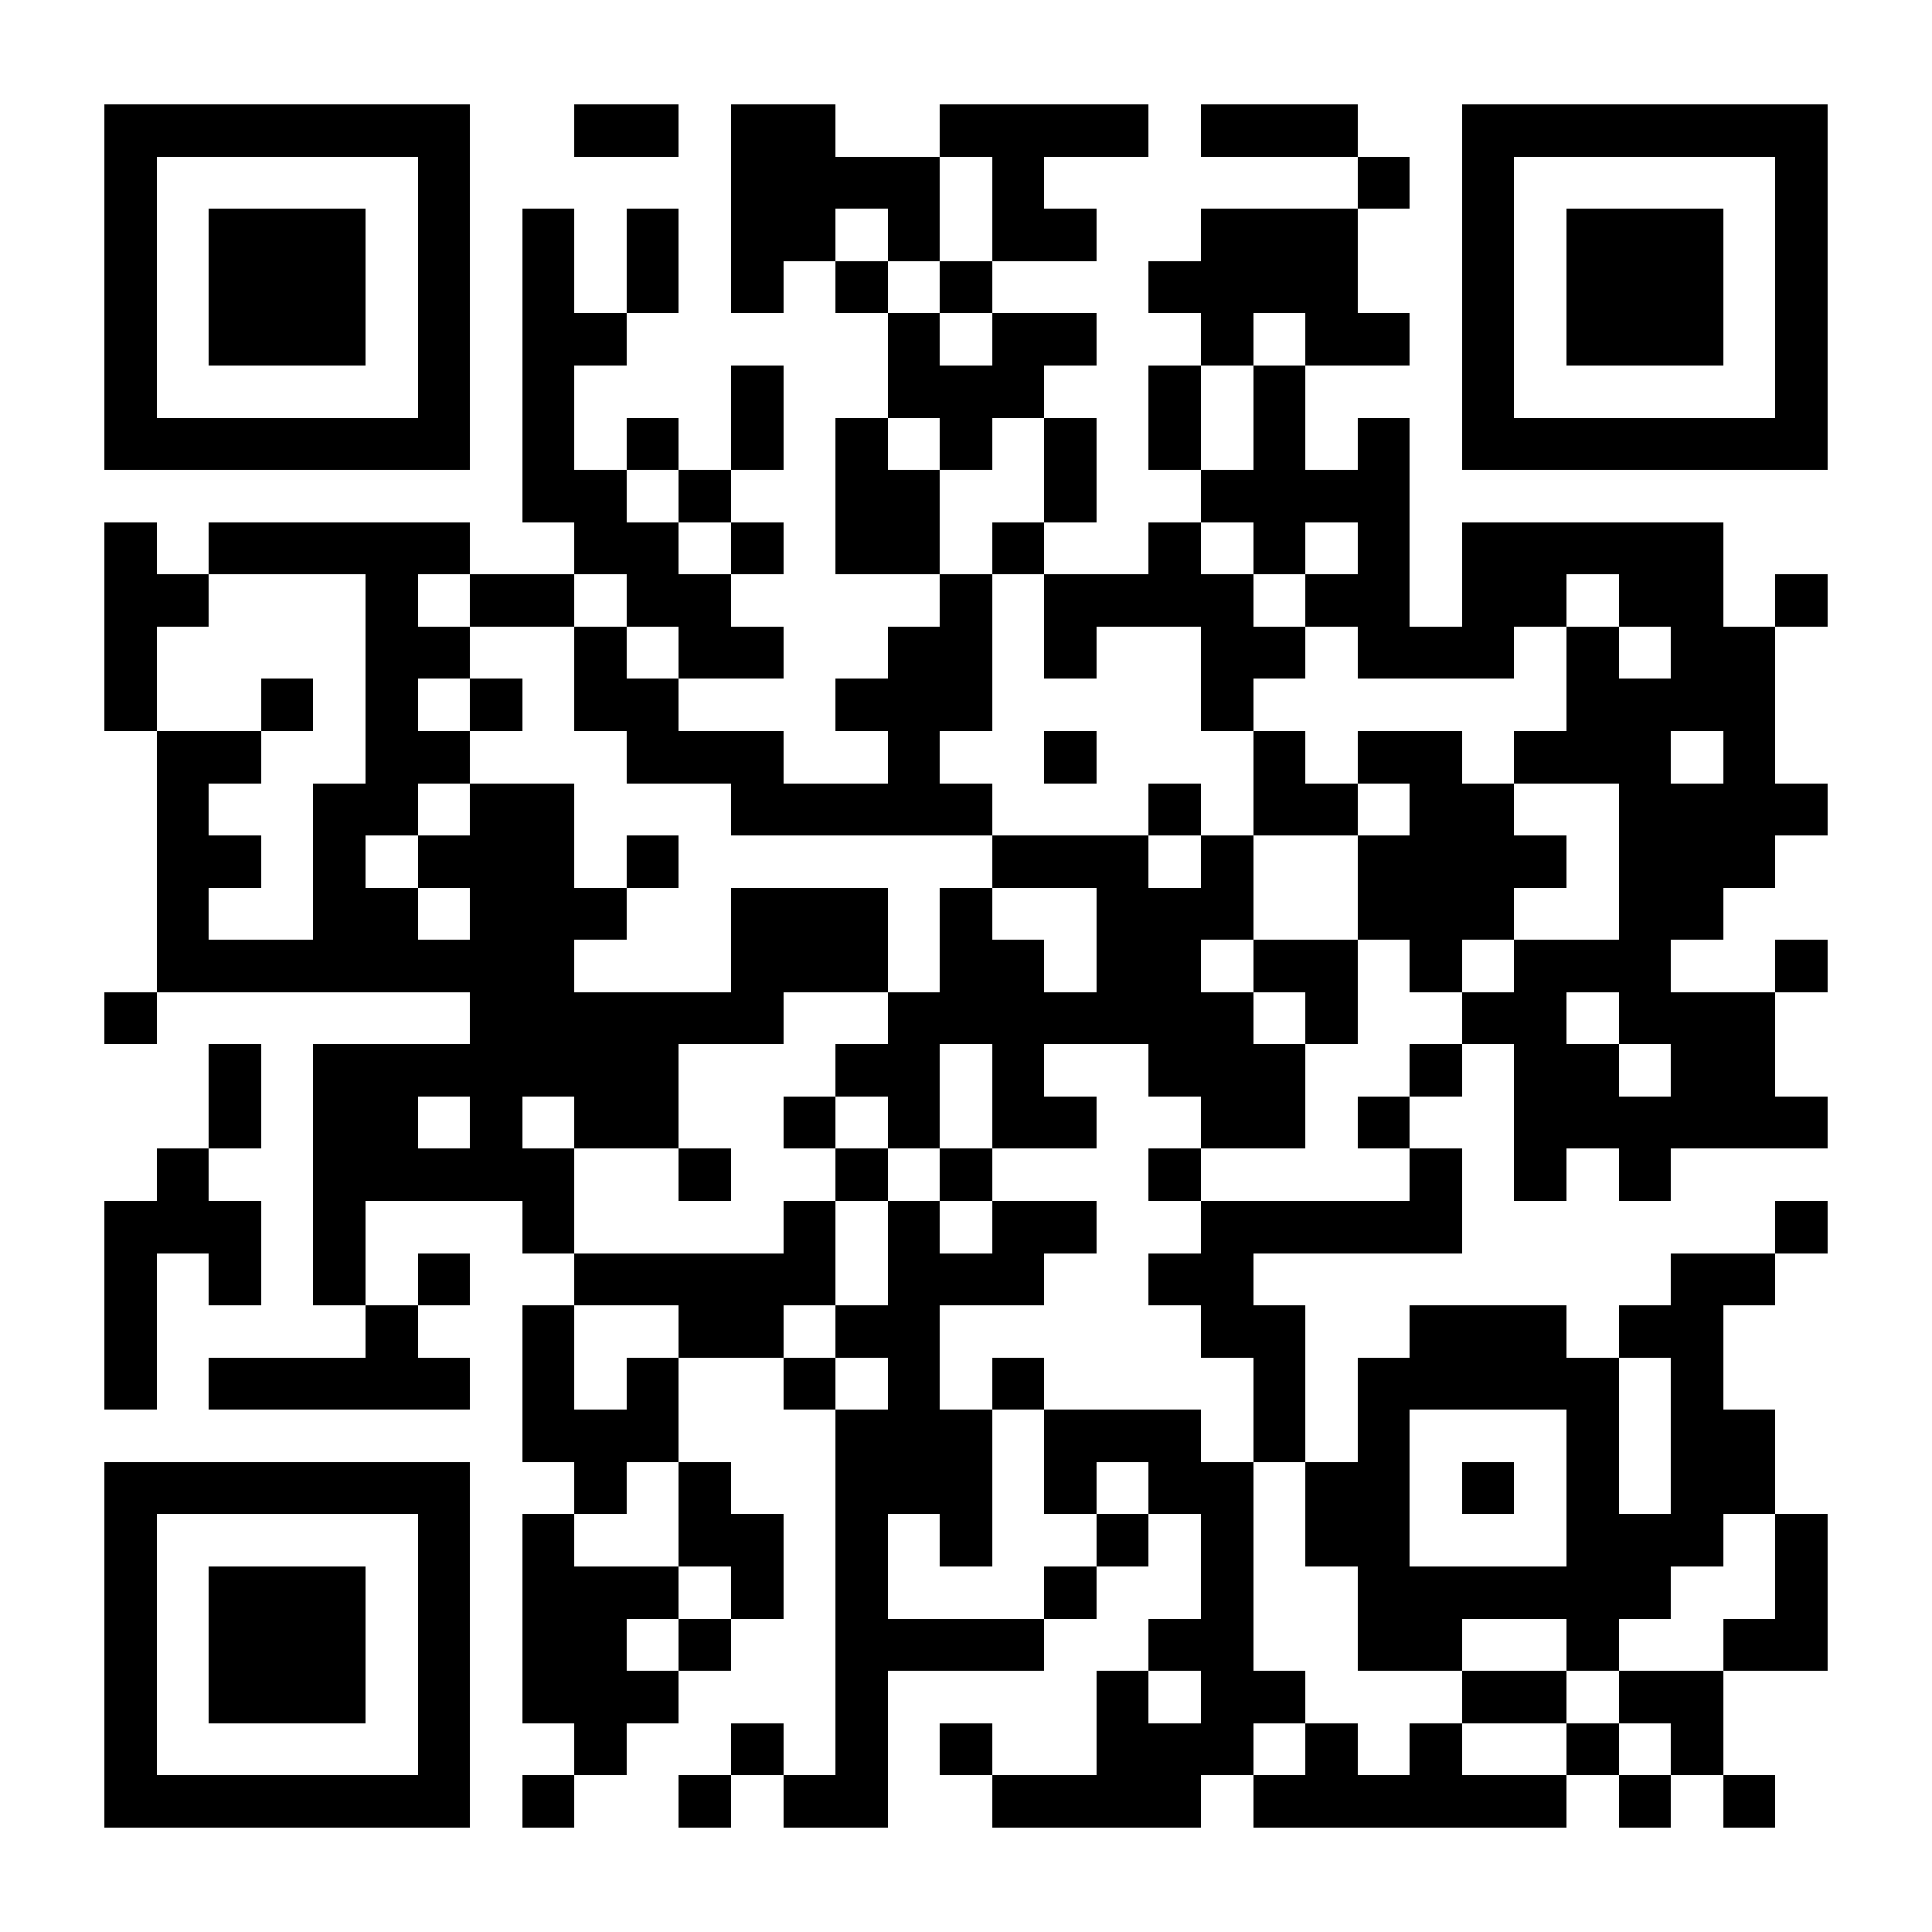 <?xml version="1.0" encoding="UTF-8"?>
<!DOCTYPE svg PUBLIC '-//W3C//DTD SVG 1.0//EN'
          'http://www.w3.org/TR/2001/REC-SVG-20010904/DTD/svg10.dtd'>
<svg fill="#fff" height="37" shape-rendering="crispEdges" style="fill: #fff;" viewBox="0 0 37 37" width="37" xmlns="http://www.w3.org/2000/svg" xmlns:xlink="http://www.w3.org/1999/xlink"
><path d="M0 0h37v37H0z"
  /><path d="M2 2.5h7m2 0h2m1 0h2m2 0h4m1 0h3m2 0h7M2 3.5h1m5 0h1m5 0h4m1 0h1m6 0h1m1 0h1m5 0h1M2 4.5h1m1 0h3m1 0h1m1 0h1m1 0h1m1 0h2m1 0h1m1 0h2m2 0h3m2 0h1m1 0h3m1 0h1M2 5.5h1m1 0h3m1 0h1m1 0h1m1 0h1m1 0h1m1 0h1m1 0h1m3 0h4m2 0h1m1 0h3m1 0h1M2 6.5h1m1 0h3m1 0h1m1 0h2m5 0h1m1 0h2m2 0h1m1 0h2m1 0h1m1 0h3m1 0h1M2 7.5h1m5 0h1m1 0h1m3 0h1m2 0h3m2 0h1m1 0h1m3 0h1m5 0h1M2 8.5h7m1 0h1m1 0h1m1 0h1m1 0h1m1 0h1m1 0h1m1 0h1m1 0h1m1 0h1m1 0h7M10 9.5h2m1 0h1m2 0h2m2 0h1m2 0h4M2 10.5h1m1 0h5m2 0h2m1 0h1m1 0h2m1 0h1m2 0h1m1 0h1m1 0h1m1 0h5M2 11.5h2m3 0h1m1 0h2m1 0h2m4 0h1m1 0h4m1 0h2m1 0h2m1 0h2m1 0h1M2 12.5h1m4 0h2m2 0h1m1 0h2m2 0h2m1 0h1m2 0h2m1 0h3m1 0h1m1 0h2M2 13.5h1m2 0h1m1 0h1m1 0h1m1 0h2m3 0h3m4 0h1m6 0h4M3 14.5h2m2 0h2m3 0h3m2 0h1m2 0h1m3 0h1m1 0h2m1 0h3m1 0h1M3 15.5h1m2 0h2m1 0h2m3 0h5m3 0h1m1 0h2m1 0h2m2 0h4M3 16.5h2m1 0h1m1 0h3m1 0h1m6 0h3m1 0h1m2 0h4m1 0h3M3 17.5h1m2 0h2m1 0h3m2 0h3m1 0h1m2 0h3m2 0h3m2 0h2M3 18.5h8m3 0h3m1 0h2m1 0h2m1 0h2m1 0h1m1 0h3m2 0h1M2 19.5h1m6 0h6m2 0h7m1 0h1m2 0h2m1 0h3M4 20.5h1m1 0h7m3 0h2m1 0h1m2 0h3m2 0h1m1 0h2m1 0h2M4 21.5h1m1 0h2m1 0h1m1 0h2m2 0h1m1 0h1m1 0h2m2 0h2m1 0h1m2 0h6M3 22.5h1m2 0h5m2 0h1m2 0h1m1 0h1m3 0h1m4 0h1m1 0h1m1 0h1M2 23.5h3m1 0h1m3 0h1m4 0h1m1 0h1m1 0h2m2 0h5m6 0h1M2 24.5h1m1 0h1m1 0h1m1 0h1m2 0h5m1 0h3m2 0h2m8 0h2M2 25.5h1m4 0h1m2 0h1m2 0h2m1 0h2m5 0h2m2 0h3m1 0h2M2 26.5h1m1 0h5m1 0h1m1 0h1m2 0h1m1 0h1m1 0h1m4 0h1m1 0h5m1 0h1M10 27.5h3m3 0h3m1 0h3m1 0h1m1 0h1m3 0h1m1 0h2M2 28.5h7m2 0h1m1 0h1m2 0h3m1 0h1m1 0h2m1 0h2m1 0h1m1 0h1m1 0h2M2 29.5h1m5 0h1m1 0h1m2 0h2m1 0h1m1 0h1m2 0h1m1 0h1m1 0h2m3 0h3m1 0h1M2 30.5h1m1 0h3m1 0h1m1 0h3m1 0h1m1 0h1m3 0h1m2 0h1m2 0h6m2 0h1M2 31.5h1m1 0h3m1 0h1m1 0h2m1 0h1m2 0h4m2 0h2m2 0h2m2 0h1m2 0h2M2 32.5h1m1 0h3m1 0h1m1 0h3m3 0h1m4 0h1m1 0h2m3 0h2m1 0h2M2 33.5h1m5 0h1m2 0h1m2 0h1m1 0h1m1 0h1m2 0h3m1 0h1m1 0h1m2 0h1m1 0h1M2 34.5h7m1 0h1m2 0h1m1 0h2m2 0h4m1 0h6m1 0h1m1 0h1" stroke="#000"
/></svg
>
